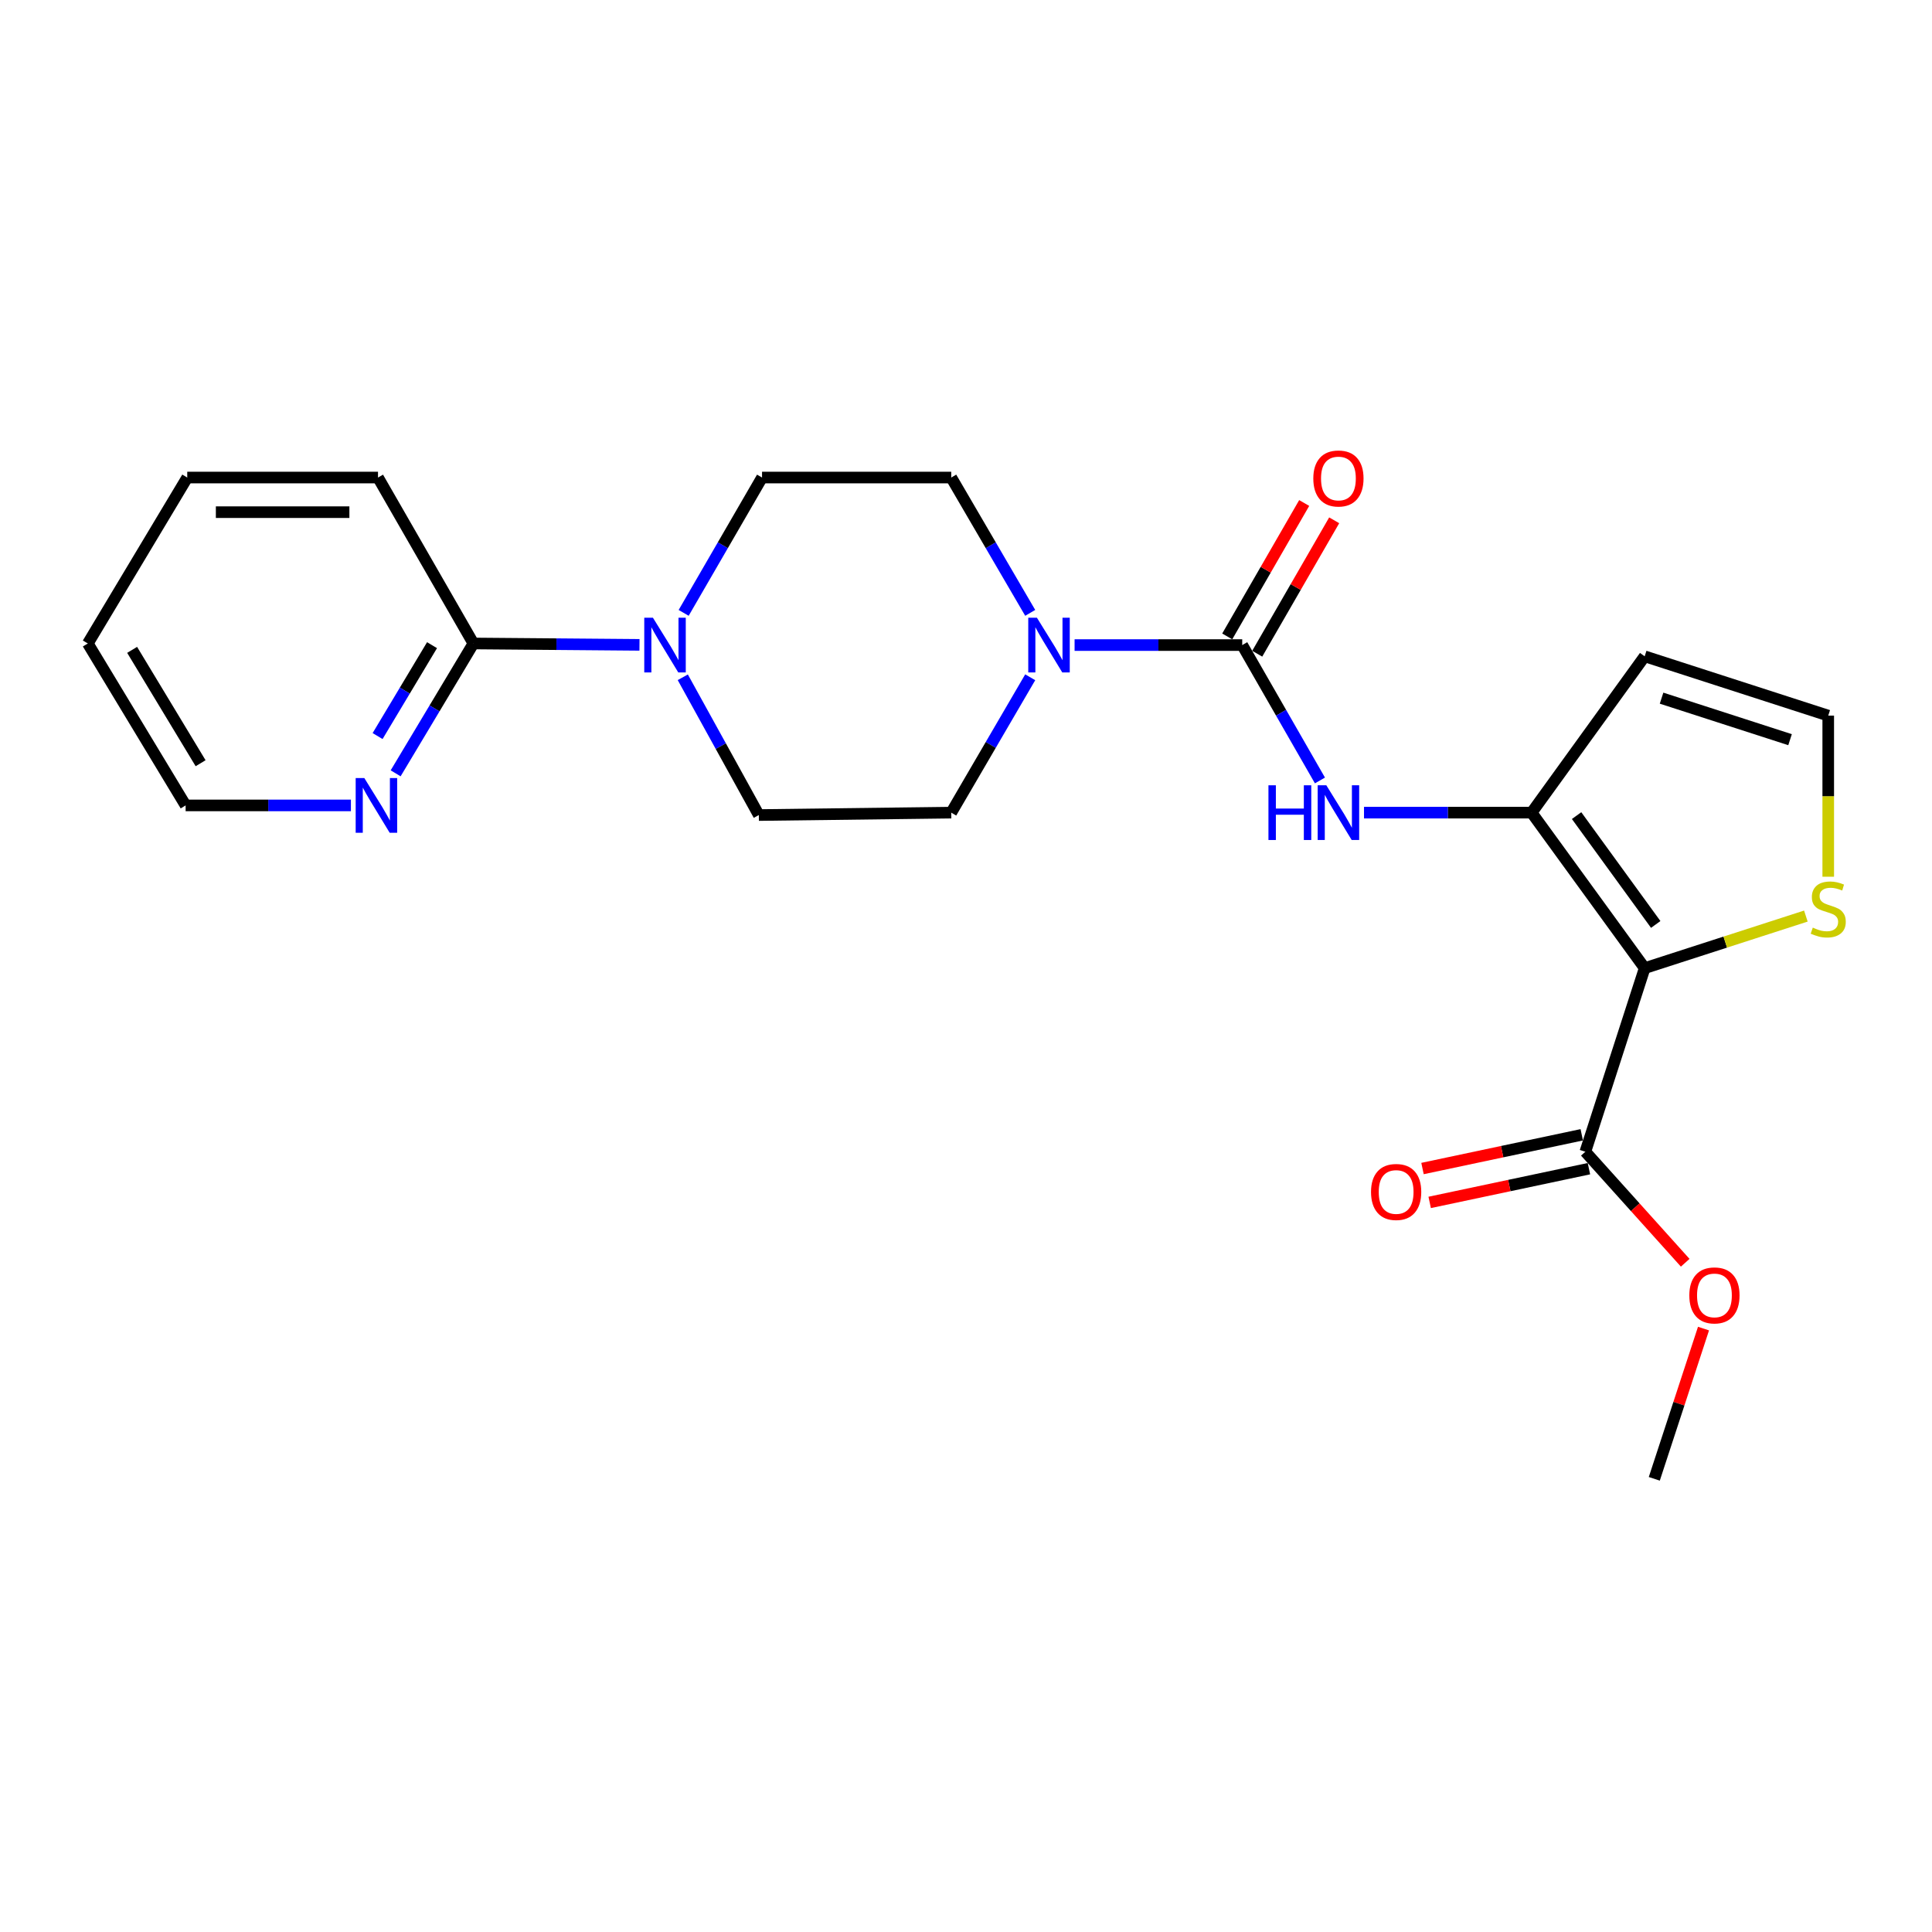 <?xml version='1.0' encoding='iso-8859-1'?>
<svg version='1.1' baseProfile='full'
              xmlns='http://www.w3.org/2000/svg'
                      xmlns:rdkit='http://www.rdkit.org/xml'
                      xmlns:xlink='http://www.w3.org/1999/xlink'
                  xml:space='preserve'
width='1000px' height='1000px' viewBox='0 0 1000 1000'>
<!-- END OF HEADER -->
<rect style='opacity:1.0;fill:#FFFFFF;stroke:none' width='1000' height='1000' x='0' y='0'> </rect>
<path class='bond-0' d='M 851.281,501.106 L 792.766,420.624' style='fill:none;fill-rule:evenodd;stroke:#000000;stroke-width:6px;stroke-linecap:butt;stroke-linejoin:miter;stroke-opacity:1' />
<path class='bond-0' d='M 857.001,478.493 L 816.041,422.156' style='fill:none;fill-rule:evenodd;stroke:#000000;stroke-width:6px;stroke-linecap:butt;stroke-linejoin:miter;stroke-opacity:1' />
<path class='bond-5' d='M 851.281,501.106 L 820.57,596.137' style='fill:none;fill-rule:evenodd;stroke:#000000;stroke-width:6px;stroke-linecap:butt;stroke-linejoin:miter;stroke-opacity:1' />
<path class='bond-6' d='M 851.281,501.106 L 892.998,487.63' style='fill:none;fill-rule:evenodd;stroke:#000000;stroke-width:6px;stroke-linecap:butt;stroke-linejoin:miter;stroke-opacity:1' />
<path class='bond-6' d='M 892.998,487.63 L 934.715,474.155' style='fill:none;fill-rule:evenodd;stroke:#CCCC00;stroke-width:6px;stroke-linecap:butt;stroke-linejoin:miter;stroke-opacity:1' />
<path class='bond-2' d='M 792.766,420.624 L 749.386,420.624' style='fill:none;fill-rule:evenodd;stroke:#000000;stroke-width:6px;stroke-linecap:butt;stroke-linejoin:miter;stroke-opacity:1' />
<path class='bond-2' d='M 749.386,420.624 L 706.006,420.624' style='fill:none;fill-rule:evenodd;stroke:#0000FF;stroke-width:6px;stroke-linecap:butt;stroke-linejoin:miter;stroke-opacity:1' />
<path class='bond-8' d='M 792.766,420.624 L 851.281,339.704' style='fill:none;fill-rule:evenodd;stroke:#000000;stroke-width:6px;stroke-linecap:butt;stroke-linejoin:miter;stroke-opacity:1' />
<path class='bond-1' d='M 642.975,333.888 L 663.089,368.926' style='fill:none;fill-rule:evenodd;stroke:#000000;stroke-width:6px;stroke-linecap:butt;stroke-linejoin:miter;stroke-opacity:1' />
<path class='bond-1' d='M 663.089,368.926 L 683.202,403.964' style='fill:none;fill-rule:evenodd;stroke:#0000FF;stroke-width:6px;stroke-linecap:butt;stroke-linejoin:miter;stroke-opacity:1' />
<path class='bond-3' d='M 642.975,333.888 L 599.59,333.888' style='fill:none;fill-rule:evenodd;stroke:#000000;stroke-width:6px;stroke-linecap:butt;stroke-linejoin:miter;stroke-opacity:1' />
<path class='bond-3' d='M 599.59,333.888 L 556.206,333.888' style='fill:none;fill-rule:evenodd;stroke:#0000FF;stroke-width:6px;stroke-linecap:butt;stroke-linejoin:miter;stroke-opacity:1' />
<path class='bond-11' d='M 650.738,338.367 L 670.658,303.839' style='fill:none;fill-rule:evenodd;stroke:#000000;stroke-width:6px;stroke-linecap:butt;stroke-linejoin:miter;stroke-opacity:1' />
<path class='bond-11' d='M 670.658,303.839 L 690.577,269.31' style='fill:none;fill-rule:evenodd;stroke:#FF0000;stroke-width:6px;stroke-linecap:butt;stroke-linejoin:miter;stroke-opacity:1' />
<path class='bond-11' d='M 635.212,329.41 L 655.132,294.882' style='fill:none;fill-rule:evenodd;stroke:#000000;stroke-width:6px;stroke-linecap:butt;stroke-linejoin:miter;stroke-opacity:1' />
<path class='bond-11' d='M 655.132,294.882 L 675.051,260.353' style='fill:none;fill-rule:evenodd;stroke:#FF0000;stroke-width:6px;stroke-linecap:butt;stroke-linejoin:miter;stroke-opacity:1' />
<path class='bond-12' d='M 533.239,350.559 L 512.798,385.592' style='fill:none;fill-rule:evenodd;stroke:#0000FF;stroke-width:6px;stroke-linecap:butt;stroke-linejoin:miter;stroke-opacity:1' />
<path class='bond-12' d='M 512.798,385.592 L 492.358,420.624' style='fill:none;fill-rule:evenodd;stroke:#000000;stroke-width:6px;stroke-linecap:butt;stroke-linejoin:miter;stroke-opacity:1' />
<path class='bond-13' d='M 533.237,317.218 L 512.797,282.195' style='fill:none;fill-rule:evenodd;stroke:#0000FF;stroke-width:6px;stroke-linecap:butt;stroke-linejoin:miter;stroke-opacity:1' />
<path class='bond-13' d='M 512.797,282.195 L 492.358,247.173' style='fill:none;fill-rule:evenodd;stroke:#000000;stroke-width:6px;stroke-linecap:butt;stroke-linejoin:miter;stroke-opacity:1' />
<path class='bond-4' d='M 353.411,350.561 L 373.089,386.215' style='fill:none;fill-rule:evenodd;stroke:#0000FF;stroke-width:6px;stroke-linecap:butt;stroke-linejoin:miter;stroke-opacity:1' />
<path class='bond-4' d='M 373.089,386.215 L 392.766,421.869' style='fill:none;fill-rule:evenodd;stroke:#000000;stroke-width:6px;stroke-linecap:butt;stroke-linejoin:miter;stroke-opacity:1' />
<path class='bond-7' d='M 330.991,333.778 L 288.013,333.42' style='fill:none;fill-rule:evenodd;stroke:#0000FF;stroke-width:6px;stroke-linecap:butt;stroke-linejoin:miter;stroke-opacity:1' />
<path class='bond-7' d='M 288.013,333.42 L 245.036,333.062' style='fill:none;fill-rule:evenodd;stroke:#000000;stroke-width:6px;stroke-linecap:butt;stroke-linejoin:miter;stroke-opacity:1' />
<path class='bond-24' d='M 353.861,317.223 L 374.145,282.198' style='fill:none;fill-rule:evenodd;stroke:#0000FF;stroke-width:6px;stroke-linecap:butt;stroke-linejoin:miter;stroke-opacity:1' />
<path class='bond-24' d='M 374.145,282.198 L 394.429,247.173' style='fill:none;fill-rule:evenodd;stroke:#000000;stroke-width:6px;stroke-linecap:butt;stroke-linejoin:miter;stroke-opacity:1' />
<path class='bond-16' d='M 818.712,587.369 L 777.499,596.099' style='fill:none;fill-rule:evenodd;stroke:#000000;stroke-width:6px;stroke-linecap:butt;stroke-linejoin:miter;stroke-opacity:1' />
<path class='bond-16' d='M 777.499,596.099 L 736.286,604.829' style='fill:none;fill-rule:evenodd;stroke:#FF0000;stroke-width:6px;stroke-linecap:butt;stroke-linejoin:miter;stroke-opacity:1' />
<path class='bond-16' d='M 822.427,604.905 L 781.214,613.635' style='fill:none;fill-rule:evenodd;stroke:#000000;stroke-width:6px;stroke-linecap:butt;stroke-linejoin:miter;stroke-opacity:1' />
<path class='bond-16' d='M 781.214,613.635 L 740,622.364' style='fill:none;fill-rule:evenodd;stroke:#FF0000;stroke-width:6px;stroke-linecap:butt;stroke-linejoin:miter;stroke-opacity:1' />
<path class='bond-17' d='M 820.57,596.137 L 846.415,624.867' style='fill:none;fill-rule:evenodd;stroke:#000000;stroke-width:6px;stroke-linecap:butt;stroke-linejoin:miter;stroke-opacity:1' />
<path class='bond-17' d='M 846.415,624.867 L 872.26,653.597' style='fill:none;fill-rule:evenodd;stroke:#FF0000;stroke-width:6px;stroke-linecap:butt;stroke-linejoin:miter;stroke-opacity:1' />
<path class='bond-9' d='M 946.292,453.795 L 946.292,412.1' style='fill:none;fill-rule:evenodd;stroke:#CCCC00;stroke-width:6px;stroke-linecap:butt;stroke-linejoin:miter;stroke-opacity:1' />
<path class='bond-9' d='M 946.292,412.1 L 946.292,370.405' style='fill:none;fill-rule:evenodd;stroke:#000000;stroke-width:6px;stroke-linecap:butt;stroke-linejoin:miter;stroke-opacity:1' />
<path class='bond-10' d='M 245.036,333.062 L 224.909,366.67' style='fill:none;fill-rule:evenodd;stroke:#000000;stroke-width:6px;stroke-linecap:butt;stroke-linejoin:miter;stroke-opacity:1' />
<path class='bond-10' d='M 224.909,366.67 L 204.781,400.277' style='fill:none;fill-rule:evenodd;stroke:#0000FF;stroke-width:6px;stroke-linecap:butt;stroke-linejoin:miter;stroke-opacity:1' />
<path class='bond-10' d='M 223.62,333.934 L 209.531,357.46' style='fill:none;fill-rule:evenodd;stroke:#000000;stroke-width:6px;stroke-linecap:butt;stroke-linejoin:miter;stroke-opacity:1' />
<path class='bond-10' d='M 209.531,357.46 L 195.441,380.985' style='fill:none;fill-rule:evenodd;stroke:#0000FF;stroke-width:6px;stroke-linecap:butt;stroke-linejoin:miter;stroke-opacity:1' />
<path class='bond-18' d='M 245.036,333.062 L 195.654,247.173' style='fill:none;fill-rule:evenodd;stroke:#000000;stroke-width:6px;stroke-linecap:butt;stroke-linejoin:miter;stroke-opacity:1' />
<path class='bond-23' d='M 851.281,339.704 L 946.292,370.405' style='fill:none;fill-rule:evenodd;stroke:#000000;stroke-width:6px;stroke-linecap:butt;stroke-linejoin:miter;stroke-opacity:1' />
<path class='bond-23' d='M 860.021,361.366 L 926.528,382.856' style='fill:none;fill-rule:evenodd;stroke:#000000;stroke-width:6px;stroke-linecap:butt;stroke-linejoin:miter;stroke-opacity:1' />
<path class='bond-19' d='M 181.628,416.88 L 138.855,416.88' style='fill:none;fill-rule:evenodd;stroke:#0000FF;stroke-width:6px;stroke-linecap:butt;stroke-linejoin:miter;stroke-opacity:1' />
<path class='bond-19' d='M 138.855,416.88 L 96.082,416.88' style='fill:none;fill-rule:evenodd;stroke:#000000;stroke-width:6px;stroke-linecap:butt;stroke-linejoin:miter;stroke-opacity:1' />
<path class='bond-14' d='M 492.358,420.624 L 392.766,421.869' style='fill:none;fill-rule:evenodd;stroke:#000000;stroke-width:6px;stroke-linecap:butt;stroke-linejoin:miter;stroke-opacity:1' />
<path class='bond-15' d='M 492.358,247.173 L 394.429,247.173' style='fill:none;fill-rule:evenodd;stroke:#000000;stroke-width:6px;stroke-linecap:butt;stroke-linejoin:miter;stroke-opacity:1' />
<path class='bond-20' d='M 881.735,687.675 L 868.997,726.556' style='fill:none;fill-rule:evenodd;stroke:#FF0000;stroke-width:6px;stroke-linecap:butt;stroke-linejoin:miter;stroke-opacity:1' />
<path class='bond-20' d='M 868.997,726.556 L 856.26,765.436' style='fill:none;fill-rule:evenodd;stroke:#000000;stroke-width:6px;stroke-linecap:butt;stroke-linejoin:miter;stroke-opacity:1' />
<path class='bond-21' d='M 195.654,247.173 L 96.918,247.173' style='fill:none;fill-rule:evenodd;stroke:#000000;stroke-width:6px;stroke-linecap:butt;stroke-linejoin:miter;stroke-opacity:1' />
<path class='bond-21' d='M 180.843,265.097 L 111.729,265.097' style='fill:none;fill-rule:evenodd;stroke:#000000;stroke-width:6px;stroke-linecap:butt;stroke-linejoin:miter;stroke-opacity:1' />
<path class='bond-25' d='M 96.082,416.88 L 45.455,333.062' style='fill:none;fill-rule:evenodd;stroke:#000000;stroke-width:6px;stroke-linecap:butt;stroke-linejoin:miter;stroke-opacity:1' />
<path class='bond-25' d='M 103.831,395.04 L 68.392,336.367' style='fill:none;fill-rule:evenodd;stroke:#000000;stroke-width:6px;stroke-linecap:butt;stroke-linejoin:miter;stroke-opacity:1' />
<path class='bond-22' d='M 96.918,247.173 L 45.455,333.062' style='fill:none;fill-rule:evenodd;stroke:#000000;stroke-width:6px;stroke-linecap:butt;stroke-linejoin:miter;stroke-opacity:1' />
<path  class='atom-3' d='M 656.546 406.464
L 660.386 406.464
L 660.386 418.504
L 674.866 418.504
L 674.866 406.464
L 678.706 406.464
L 678.706 434.784
L 674.866 434.784
L 674.866 421.704
L 660.386 421.704
L 660.386 434.784
L 656.546 434.784
L 656.546 406.464
' fill='#0000FF'/>
<path  class='atom-3' d='M 686.506 406.464
L 695.786 421.464
Q 696.706 422.944, 698.186 425.624
Q 699.666 428.304, 699.746 428.464
L 699.746 406.464
L 703.506 406.464
L 703.506 434.784
L 699.626 434.784
L 689.666 418.384
Q 688.506 416.464, 687.266 414.264
Q 686.066 412.064, 685.706 411.384
L 685.706 434.784
L 682.026 434.784
L 682.026 406.464
L 686.506 406.464
' fill='#0000FF'/>
<path  class='atom-4' d='M 536.705 319.728
L 545.985 334.728
Q 546.905 336.208, 548.385 338.888
Q 549.865 341.568, 549.945 341.728
L 549.945 319.728
L 553.705 319.728
L 553.705 348.048
L 549.825 348.048
L 539.865 331.648
Q 538.705 329.728, 537.465 327.528
Q 536.265 325.328, 535.905 324.648
L 535.905 348.048
L 532.225 348.048
L 532.225 319.728
L 536.705 319.728
' fill='#0000FF'/>
<path  class='atom-5' d='M 337.95 319.728
L 347.23 334.728
Q 348.15 336.208, 349.63 338.888
Q 351.11 341.568, 351.19 341.728
L 351.19 319.728
L 354.95 319.728
L 354.95 348.048
L 351.07 348.048
L 341.11 331.648
Q 339.95 329.728, 338.71 327.528
Q 337.51 325.328, 337.15 324.648
L 337.15 348.048
L 333.47 348.048
L 333.47 319.728
L 337.95 319.728
' fill='#0000FF'/>
<path  class='atom-7' d='M 938.292 480.135
Q 938.612 480.255, 939.932 480.815
Q 941.252 481.375, 942.692 481.735
Q 944.172 482.055, 945.612 482.055
Q 948.292 482.055, 949.852 480.775
Q 951.412 479.455, 951.412 477.175
Q 951.412 475.615, 950.612 474.655
Q 949.852 473.695, 948.652 473.175
Q 947.452 472.655, 945.452 472.055
Q 942.932 471.295, 941.412 470.575
Q 939.932 469.855, 938.852 468.335
Q 937.812 466.815, 937.812 464.255
Q 937.812 460.695, 940.212 458.495
Q 942.652 456.295, 947.452 456.295
Q 950.732 456.295, 954.452 457.855
L 953.532 460.935
Q 950.132 459.535, 947.572 459.535
Q 944.812 459.535, 943.292 460.695
Q 941.772 461.815, 941.812 463.775
Q 941.812 465.295, 942.572 466.215
Q 943.372 467.135, 944.492 467.655
Q 945.652 468.175, 947.572 468.775
Q 950.132 469.575, 951.652 470.375
Q 953.172 471.175, 954.252 472.815
Q 955.372 474.415, 955.372 477.175
Q 955.372 481.095, 952.732 483.215
Q 950.132 485.295, 945.772 485.295
Q 943.252 485.295, 941.332 484.735
Q 939.452 484.215, 937.212 483.295
L 938.292 480.135
' fill='#CCCC00'/>
<path  class='atom-11' d='M 188.577 402.72
L 197.857 417.72
Q 198.777 419.2, 200.257 421.88
Q 201.737 424.56, 201.817 424.72
L 201.817 402.72
L 205.577 402.72
L 205.577 431.04
L 201.697 431.04
L 191.737 414.64
Q 190.577 412.72, 189.337 410.52
Q 188.137 408.32, 187.777 407.64
L 187.777 431.04
L 184.097 431.04
L 184.097 402.72
L 188.577 402.72
' fill='#0000FF'/>
<path  class='atom-12' d='M 679.766 247.661
Q 679.766 240.861, 683.126 237.061
Q 686.486 233.261, 692.766 233.261
Q 699.046 233.261, 702.406 237.061
Q 705.766 240.861, 705.766 247.661
Q 705.766 254.541, 702.366 258.461
Q 698.966 262.341, 692.766 262.341
Q 686.526 262.341, 683.126 258.461
Q 679.766 254.581, 679.766 247.661
M 692.766 259.141
Q 697.086 259.141, 699.406 256.261
Q 701.766 253.341, 701.766 247.661
Q 701.766 242.101, 699.406 239.301
Q 697.086 236.461, 692.766 236.461
Q 688.446 236.461, 686.086 239.261
Q 683.766 242.061, 683.766 247.661
Q 683.766 253.381, 686.086 256.261
Q 688.446 259.141, 692.766 259.141
' fill='#FF0000'/>
<path  class='atom-17' d='M 709.641 616.96
Q 709.641 610.16, 713.001 606.36
Q 716.361 602.56, 722.641 602.56
Q 728.921 602.56, 732.281 606.36
Q 735.641 610.16, 735.641 616.96
Q 735.641 623.84, 732.241 627.76
Q 728.841 631.64, 722.641 631.64
Q 716.401 631.64, 713.001 627.76
Q 709.641 623.88, 709.641 616.96
M 722.641 628.44
Q 726.961 628.44, 729.281 625.56
Q 731.641 622.64, 731.641 616.96
Q 731.641 611.4, 729.281 608.6
Q 726.961 605.76, 722.641 605.76
Q 718.321 605.76, 715.961 608.56
Q 713.641 611.36, 713.641 616.96
Q 713.641 622.68, 715.961 625.56
Q 718.321 628.44, 722.641 628.44
' fill='#FF0000'/>
<path  class='atom-18' d='M 874.389 670.495
Q 874.389 663.695, 877.749 659.895
Q 881.109 656.095, 887.389 656.095
Q 893.669 656.095, 897.029 659.895
Q 900.389 663.695, 900.389 670.495
Q 900.389 677.375, 896.989 681.295
Q 893.589 685.175, 887.389 685.175
Q 881.149 685.175, 877.749 681.295
Q 874.389 677.415, 874.389 670.495
M 887.389 681.975
Q 891.709 681.975, 894.029 679.095
Q 896.389 676.175, 896.389 670.495
Q 896.389 664.935, 894.029 662.135
Q 891.709 659.295, 887.389 659.295
Q 883.069 659.295, 880.709 662.095
Q 878.389 664.895, 878.389 670.495
Q 878.389 676.215, 880.709 679.095
Q 883.069 681.975, 887.389 681.975
' fill='#FF0000'/>
</svg>
